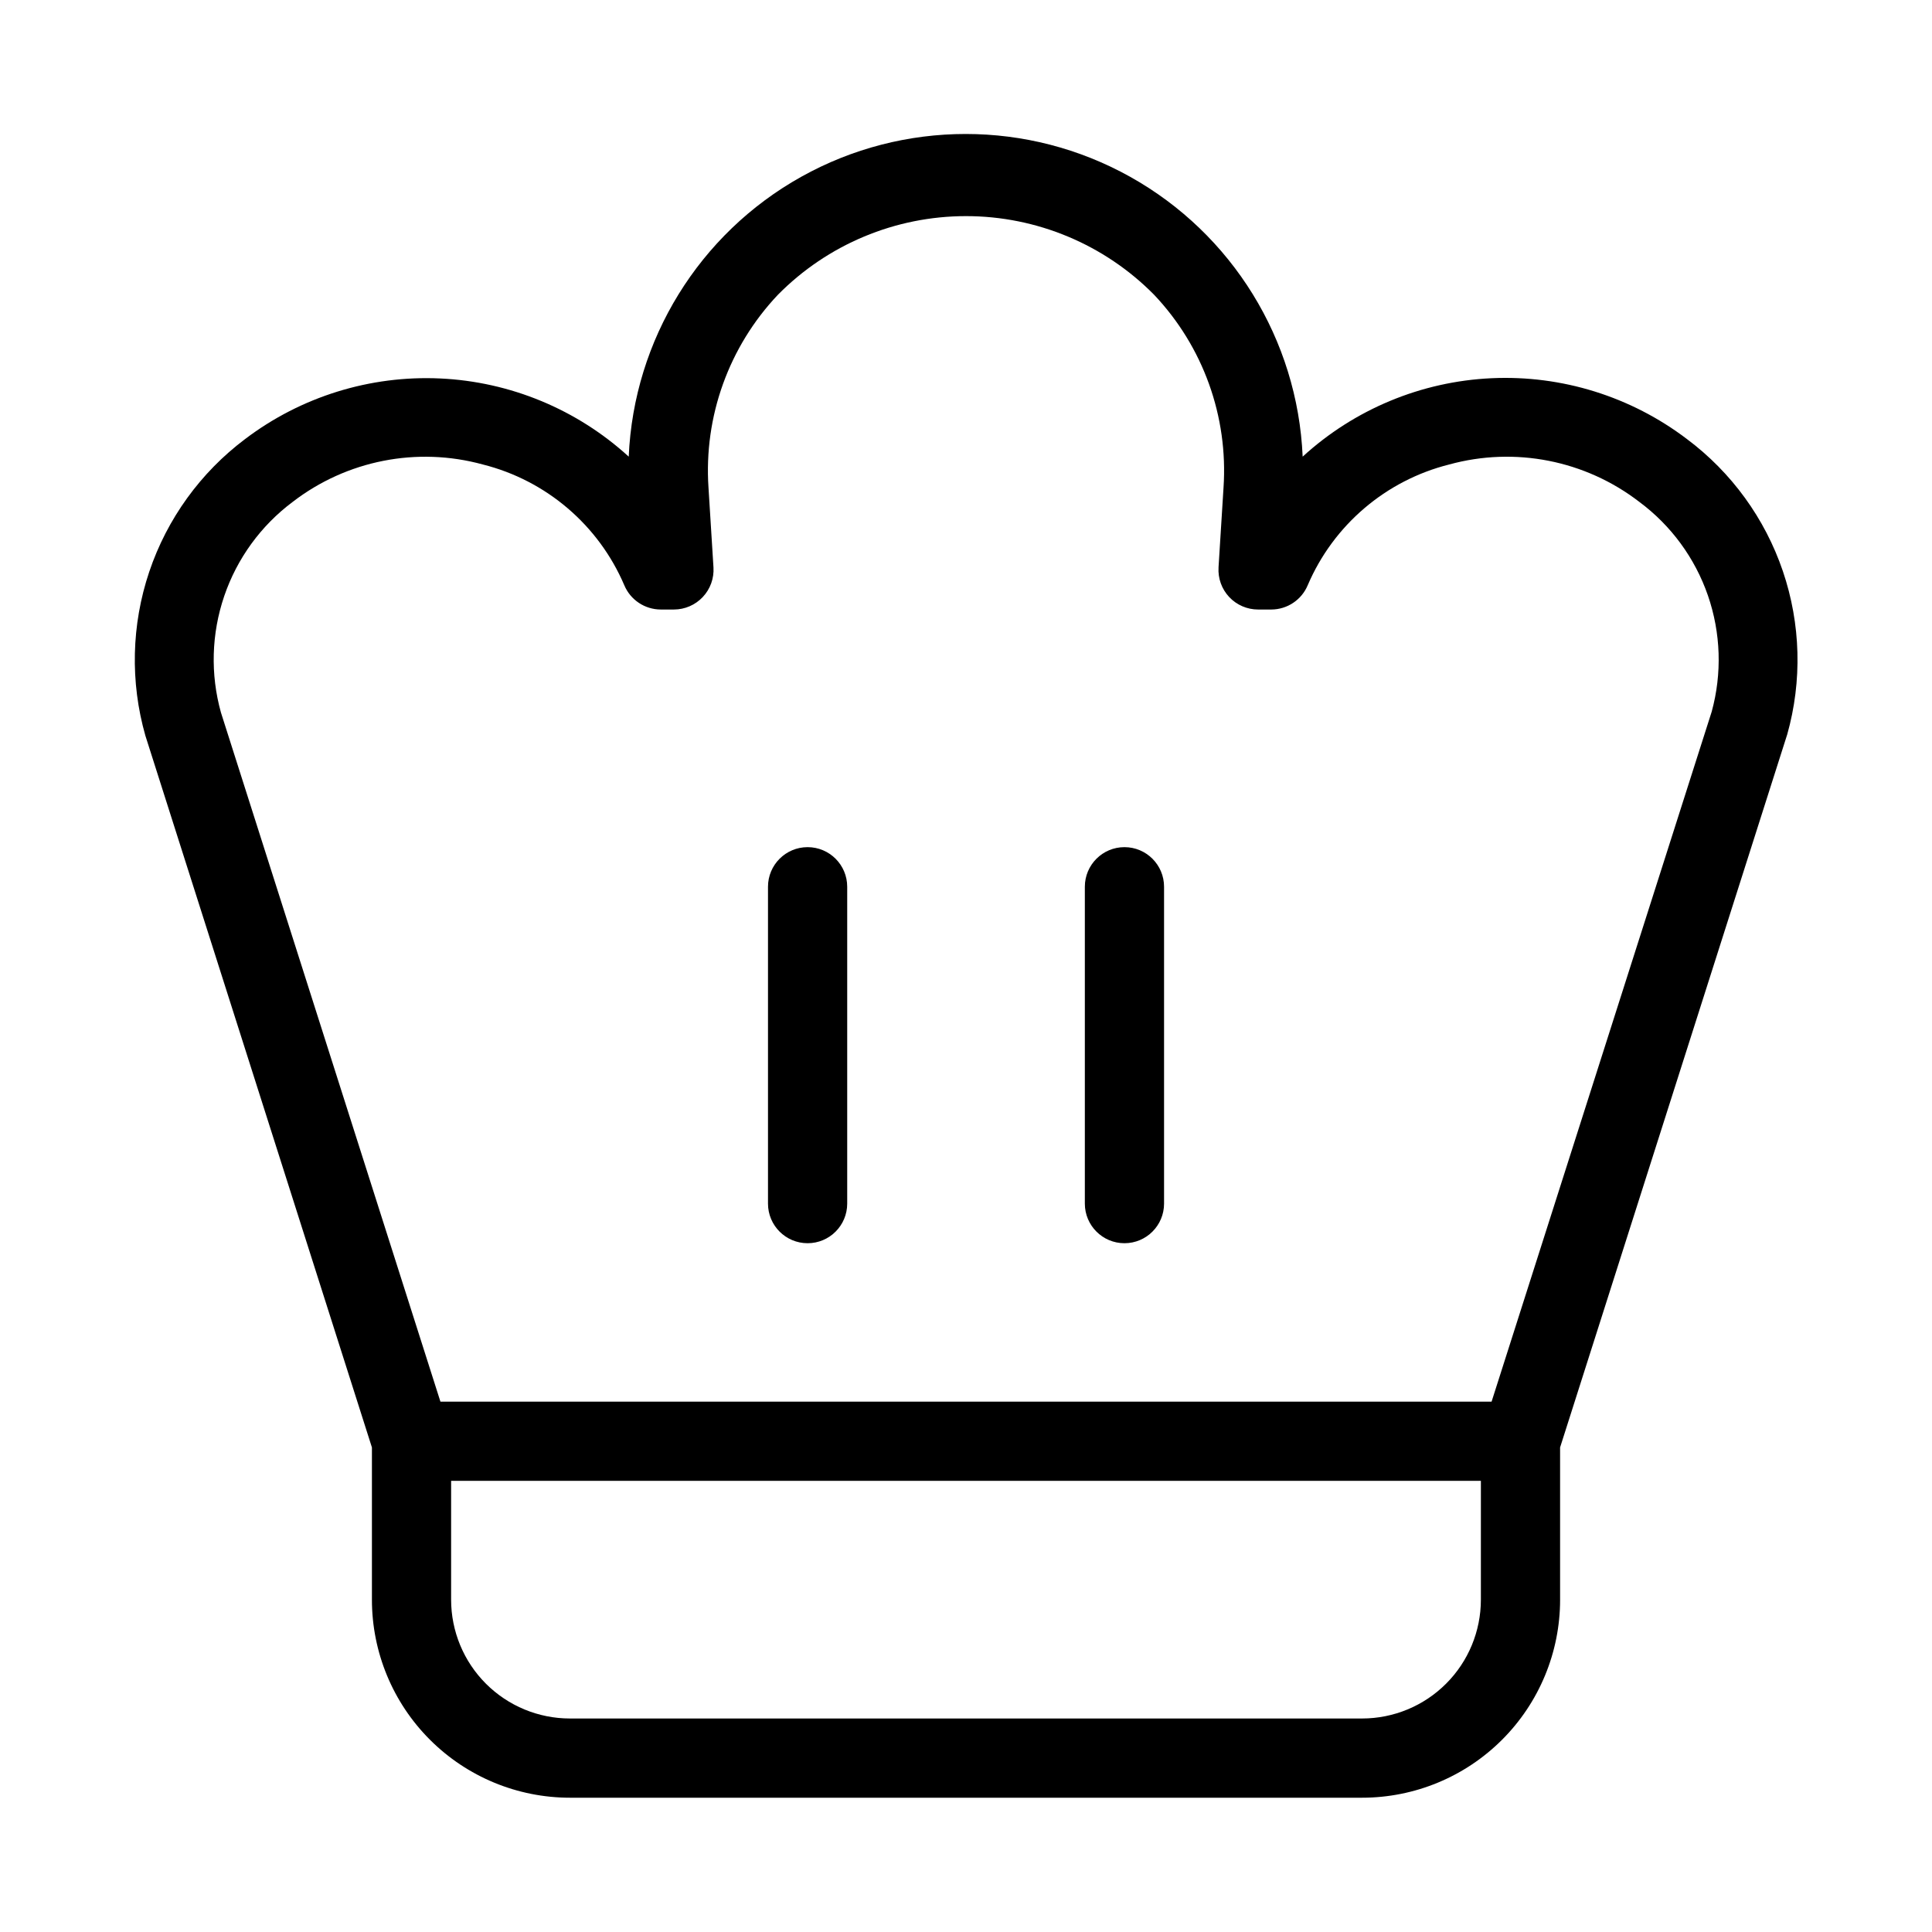 <?xml version="1.0" encoding="UTF-8"?>
<!-- Uploaded to: SVG Repo, www.svgrepo.com, Generator: SVG Repo Mixer Tools -->
<svg fill="#000000" width="800px" height="800px" version="1.1" viewBox="144 144 512 512" xmlns="http://www.w3.org/2000/svg">
 <path d="m557.44 567.93v-40.344l60.184-188.93h0.004c4-14.215 3.602-29.305-1.148-43.289-4.746-13.98-13.621-26.195-25.449-35.031-14.836-11.262-33.152-16.961-51.754-16.105-18.605 0.855-36.32 8.211-50.059 20.785-1.344-30.984-18.652-59.055-45.73-74.172-27.078-15.117-60.059-15.117-87.141 0-27.078 15.117-44.387 43.188-45.73 74.172-13.727-12.535-31.406-19.863-49.973-20.719-18.57-0.855-36.852 4.816-51.668 16.039-11.84 8.891-20.707 21.168-25.43 35.199-4.719 14.035-5.078 29.172-1.023 43.414l60.039 188.64v40.344c0 13.922 5.527 27.27 15.371 37.109 9.84 9.844 23.191 15.371 37.109 15.371h209.92c13.922 0 27.27-5.527 37.109-15.371 9.844-9.84 15.371-23.188 15.371-37.109zm-20.992 0c0 8.352-3.316 16.363-9.223 22.266-5.902 5.906-13.914 9.223-22.266 9.223h-209.92c-8.352 0-16.359-3.316-22.266-9.223-5.906-5.902-9.223-13.914-9.223-22.266v-31.488h272.9zm-275.73-52.48-58.168-182.63c-2.828-10.137-2.523-20.891 0.871-30.852 3.394-9.961 9.719-18.664 18.148-24.965 14.312-11.02 32.961-14.684 50.379-9.91 16.809 4.223 30.68 16.059 37.492 31.992 1.633 3.902 5.449 6.441 9.68 6.445h3.465-0.004c2.906 0 5.68-1.199 7.664-3.316 1.984-2.109 3.008-4.941 2.832-7.832l-1.32-21.16c-1.266-18.852 5.402-37.371 18.387-51.094 13.16-13.34 31.117-20.852 49.859-20.852 18.738 0 36.695 7.512 49.855 20.852 12.984 13.723 19.652 32.242 18.387 51.094l-1.324 21.16h0.004c-0.18 2.894 0.844 5.734 2.832 7.848 1.988 2.109 4.762 3.305 7.664 3.301h3.484c4.223-0.012 8.027-2.551 9.656-6.445 6.812-15.938 20.684-27.773 37.492-31.992 17.418-4.785 36.07-1.117 50.379 9.91 8.426 6.254 14.762 14.906 18.188 24.824 3.422 9.922 3.769 20.641 1 30.762l-58.336 182.86zm107.8-136.45v83.969c0 5.797-4.699 10.496-10.496 10.496s-10.496-4.699-10.496-10.496v-83.969c0-5.797 4.699-10.496 10.496-10.496s10.496 4.699 10.496 10.496zm83.969 0v83.969c0 5.797-4.699 10.496-10.496 10.496s-10.496-4.699-10.496-10.496v-83.969c0-5.797 4.699-10.496 10.496-10.496s10.496 4.699 10.496 10.496z"/>
</svg>